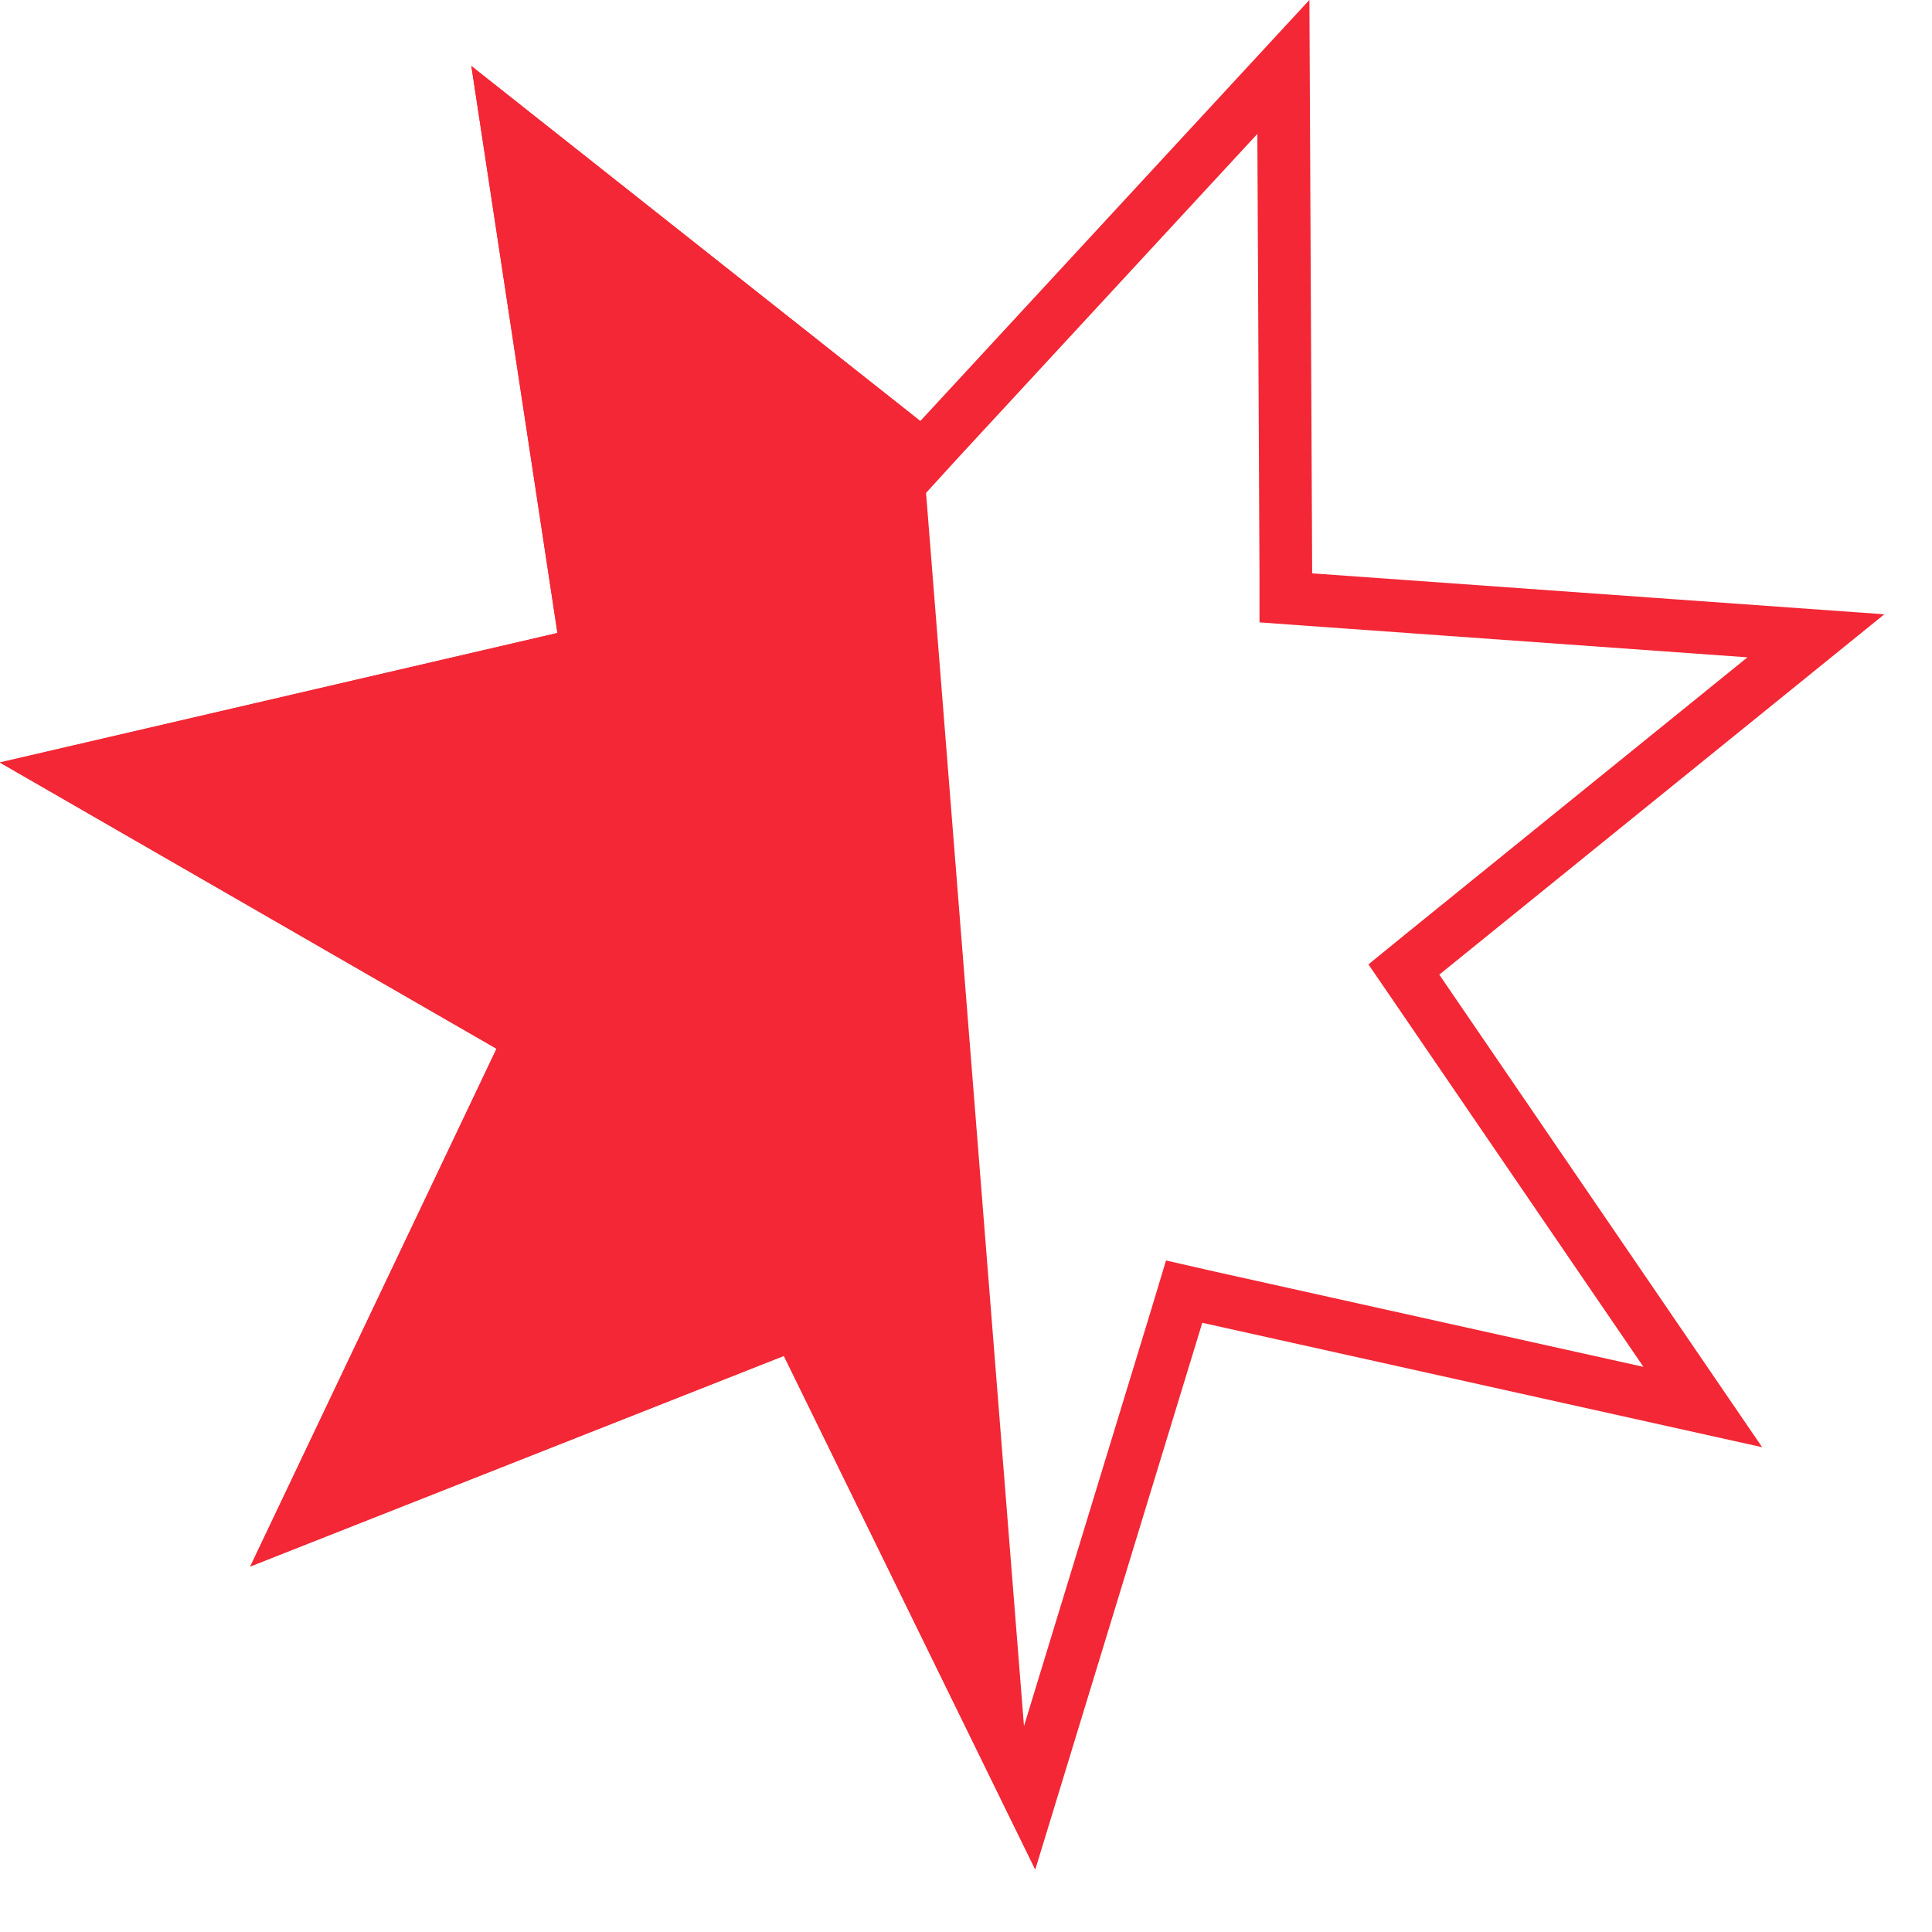 <svg width="11" height="11" viewBox="0 0 11 11" fill="none" xmlns="http://www.w3.org/2000/svg">
<g clip-path="url(#clip0_1928_1420)">
<path d="M5.24 2.397L5.895 10.645L4.463 7.72L1.425 8.919L2.827 5.971L0 4.342L3.174 3.604L2.684 0.377L5.24 2.397Z" fill="#F32735"/>
<path d="M7.321 3.265V3.404L7.46 3.414L10.339 3.62L8.101 5.432L7.993 5.52L8.071 5.634L9.695 8.011L6.878 7.385L6.742 7.354L6.702 7.487L5.862 10.237L4.598 7.654L4.537 7.529L4.408 7.58L1.724 8.639L2.963 6.035L3.022 5.91L2.902 5.841L0.403 4.401L3.208 3.75L3.343 3.719L3.322 3.581L2.889 0.729L5.146 2.515L5.256 2.602L5.35 2.499L7.307 0.381L7.321 3.265Z" stroke="#F32735" stroke-width="0.3"/>
</g>
<defs>
<clipPath id="clip0_1928_1420">
<rect width="10.728" height="10.645" fill="white"/>
</clipPath>
</defs>
</svg>
